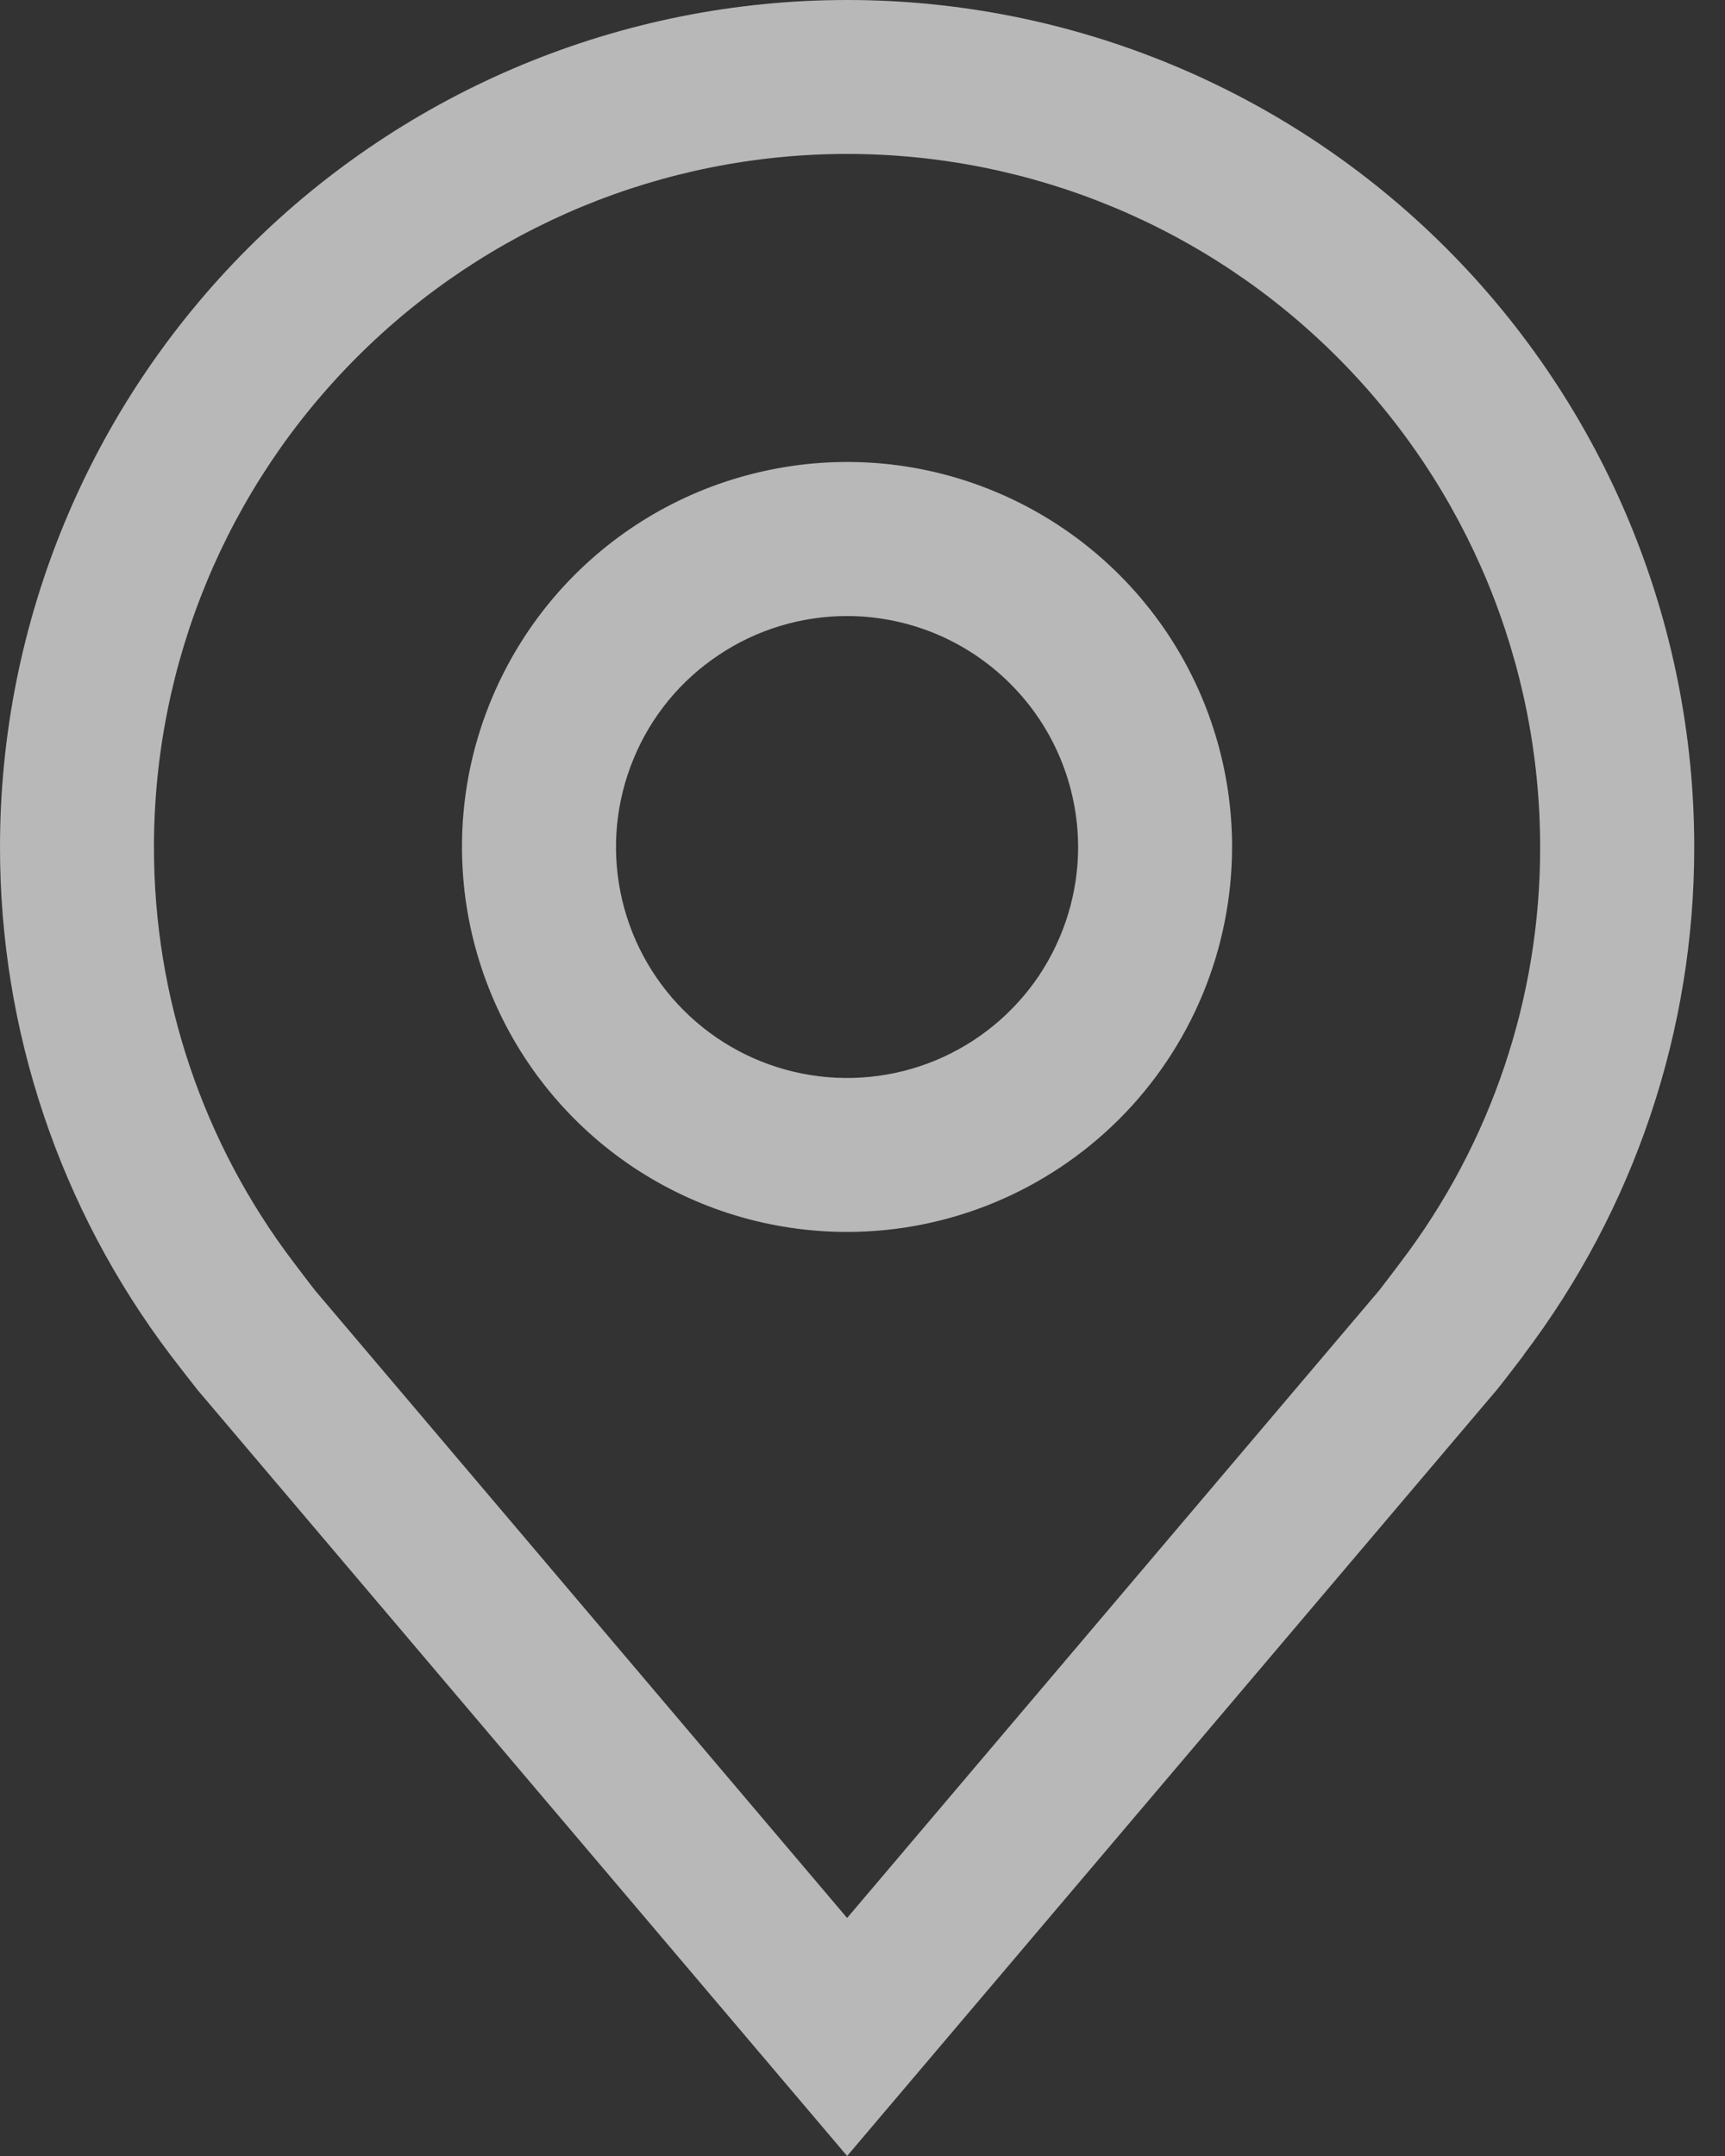 <?xml version="1.0" encoding="UTF-8"?> <svg xmlns="http://www.w3.org/2000/svg" width="12" height="15" viewBox="0 0 12 15" fill="none"><rect x="0" y="0" width="12" height="15" fill="#333333" stroke="none"/><g opacity="0.65"><path d="M5.892 8.571C5.363 8.571 4.845 8.414 4.404 8.12C3.964 7.826 3.62 7.407 3.418 6.918C3.215 6.428 3.162 5.89 3.265 5.37C3.369 4.851 3.624 4.373 3.998 3.999C4.373 3.624 4.85 3.369 5.37 3.266C5.889 3.162 6.428 3.215 6.917 3.418C7.407 3.621 7.825 3.964 8.12 4.405C8.414 4.845 8.571 5.363 8.571 5.893C8.57 6.603 8.288 7.284 7.786 7.786C7.283 8.288 6.603 8.571 5.892 8.571ZM5.892 4.286C5.575 4.286 5.264 4.38 5 4.557C4.735 4.733 4.529 4.984 4.408 5.278C4.286 5.571 4.254 5.895 4.316 6.206C4.378 6.518 4.531 6.804 4.756 7.029C4.981 7.254 5.267 7.407 5.579 7.469C5.891 7.531 6.214 7.499 6.507 7.378C6.801 7.256 7.052 7.05 7.229 6.786C7.405 6.521 7.5 6.211 7.5 5.893C7.499 5.467 7.33 5.058 7.028 4.757C6.727 4.456 6.319 4.286 5.892 4.286Z" fill="white"></path><path d="M5.893 15L1.374 9.67C1.311 9.59 1.249 9.51 1.187 9.429C0.416 8.411 -0.001 7.17 3.69867e-06 5.893C3.69867e-06 4.33 0.621 2.831 1.726 1.726C2.831 0.621 4.33 0 5.893 0C7.456 0 8.955 0.621 10.06 1.726C11.165 2.831 11.786 4.33 11.786 5.893C11.787 7.169 11.37 8.41 10.599 9.427L10.599 9.429C10.599 9.429 10.438 9.64 10.414 9.668L5.893 15ZM2.043 8.783C2.043 8.783 2.167 8.948 2.196 8.983L5.893 13.344L9.595 8.977C9.618 8.948 9.744 8.782 9.744 8.781C10.375 7.951 10.716 6.936 10.714 5.893C10.714 4.614 10.206 3.388 9.302 2.484C8.398 1.579 7.172 1.071 5.893 1.071C4.614 1.071 3.388 1.579 2.484 2.484C1.579 3.388 1.071 4.614 1.071 5.893C1.07 6.937 1.411 7.952 2.043 8.783Z" fill="white"></path></g></svg> 